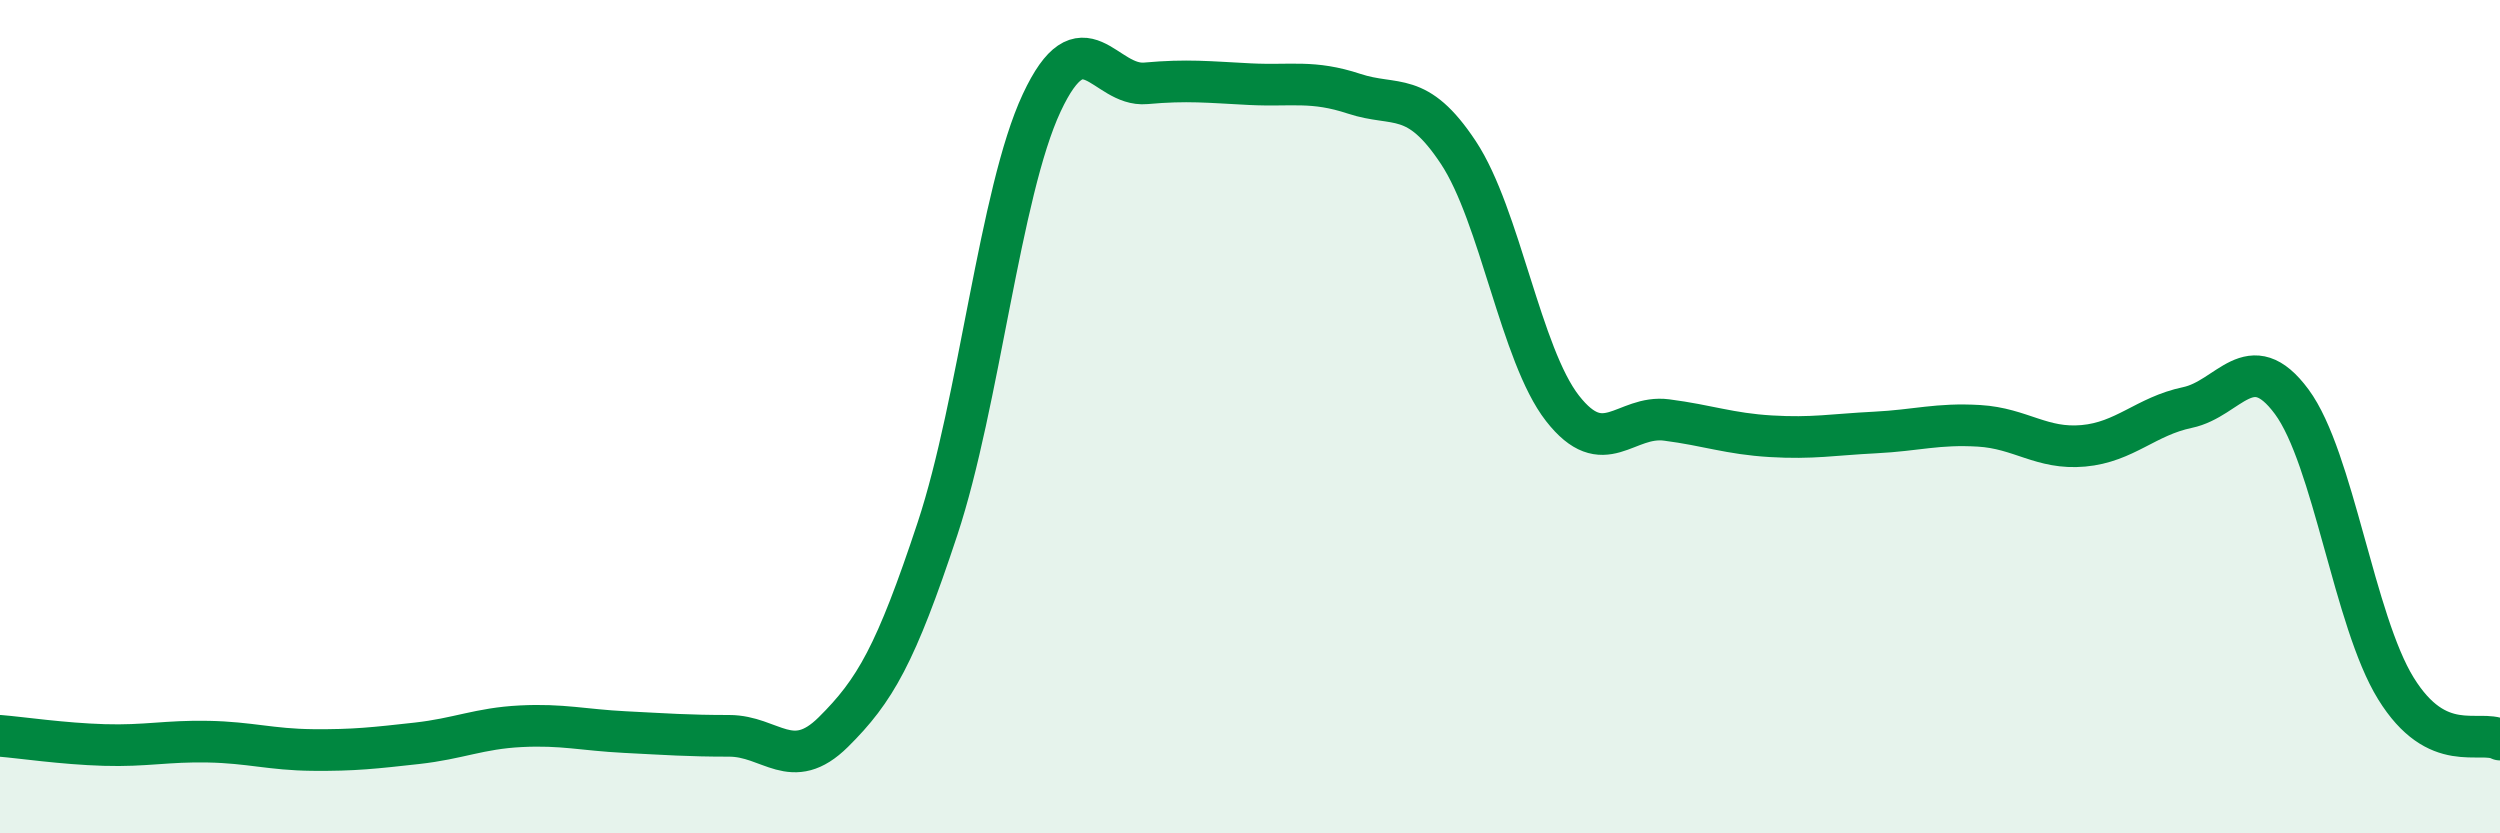 
    <svg width="60" height="20" viewBox="0 0 60 20" xmlns="http://www.w3.org/2000/svg">
      <path
        d="M 0,17.66 C 0.5,17.7 1.5,17.85 2.5,17.88 C 3.5,17.91 4,17.78 5,17.8 C 6,17.82 6.5,17.99 7.5,18 C 8.5,18.01 9,17.95 10,17.84 C 11,17.73 11.5,17.48 12.5,17.43 C 13.5,17.38 14,17.52 15,17.57 C 16,17.62 16.5,17.66 17.5,17.66 C 18.5,17.66 19,18.56 20,17.57 C 21,16.58 21.5,15.71 22.5,12.69 C 23.5,9.67 24,4.61 25,2.47 C 26,0.33 26.5,2.09 27.5,2 C 28.5,1.91 29,1.97 30,2.02 C 31,2.07 31.5,1.92 32.5,2.25 C 33.5,2.58 34,2.15 35,3.66 C 36,5.17 36.5,8.52 37.5,9.8 C 38.5,11.08 39,9.95 40,10.08 C 41,10.21 41.5,10.41 42.5,10.47 C 43.5,10.53 44,10.43 45,10.38 C 46,10.33 46.5,10.16 47.5,10.22 C 48.5,10.28 49,10.79 50,10.7 C 51,10.61 51.5,9.99 52.5,9.78 C 53.5,9.57 54,8.29 55,9.64 C 56,10.99 56.5,14.9 57.5,16.52 C 58.5,18.14 59.5,17.5 60,17.75L60 20L0 20Z"
        fill="#008740"
        opacity="0.1"
        stroke-linecap="round"
        stroke-linejoin="round"
      />
      <path
        d="M 0,17.66 C 0.5,17.7 1.5,17.85 2.5,17.88 C 3.5,17.91 4,17.78 5,17.8 C 6,17.82 6.5,17.99 7.5,18 C 8.5,18.01 9,17.95 10,17.84 C 11,17.73 11.5,17.48 12.5,17.43 C 13.5,17.38 14,17.52 15,17.57 C 16,17.62 16.5,17.66 17.5,17.66 C 18.5,17.66 19,18.56 20,17.57 C 21,16.58 21.5,15.71 22.5,12.69 C 23.5,9.67 24,4.61 25,2.47 C 26,0.33 26.5,2.09 27.5,2 C 28.5,1.91 29,1.97 30,2.02 C 31,2.07 31.5,1.92 32.5,2.25 C 33.5,2.58 34,2.15 35,3.66 C 36,5.17 36.5,8.52 37.5,9.8 C 38.5,11.08 39,9.95 40,10.08 C 41,10.21 41.5,10.41 42.5,10.47 C 43.5,10.53 44,10.43 45,10.38 C 46,10.33 46.5,10.16 47.5,10.22 C 48.5,10.28 49,10.79 50,10.7 C 51,10.61 51.5,9.99 52.5,9.78 C 53.5,9.57 54,8.29 55,9.64 C 56,10.99 56.5,14.9 57.5,16.52 C 58.5,18.14 59.5,17.5 60,17.75"
        stroke="#008740"
        stroke-width="1"
        fill="none"
        stroke-linecap="round"
        stroke-linejoin="round"
      />
    </svg>
  